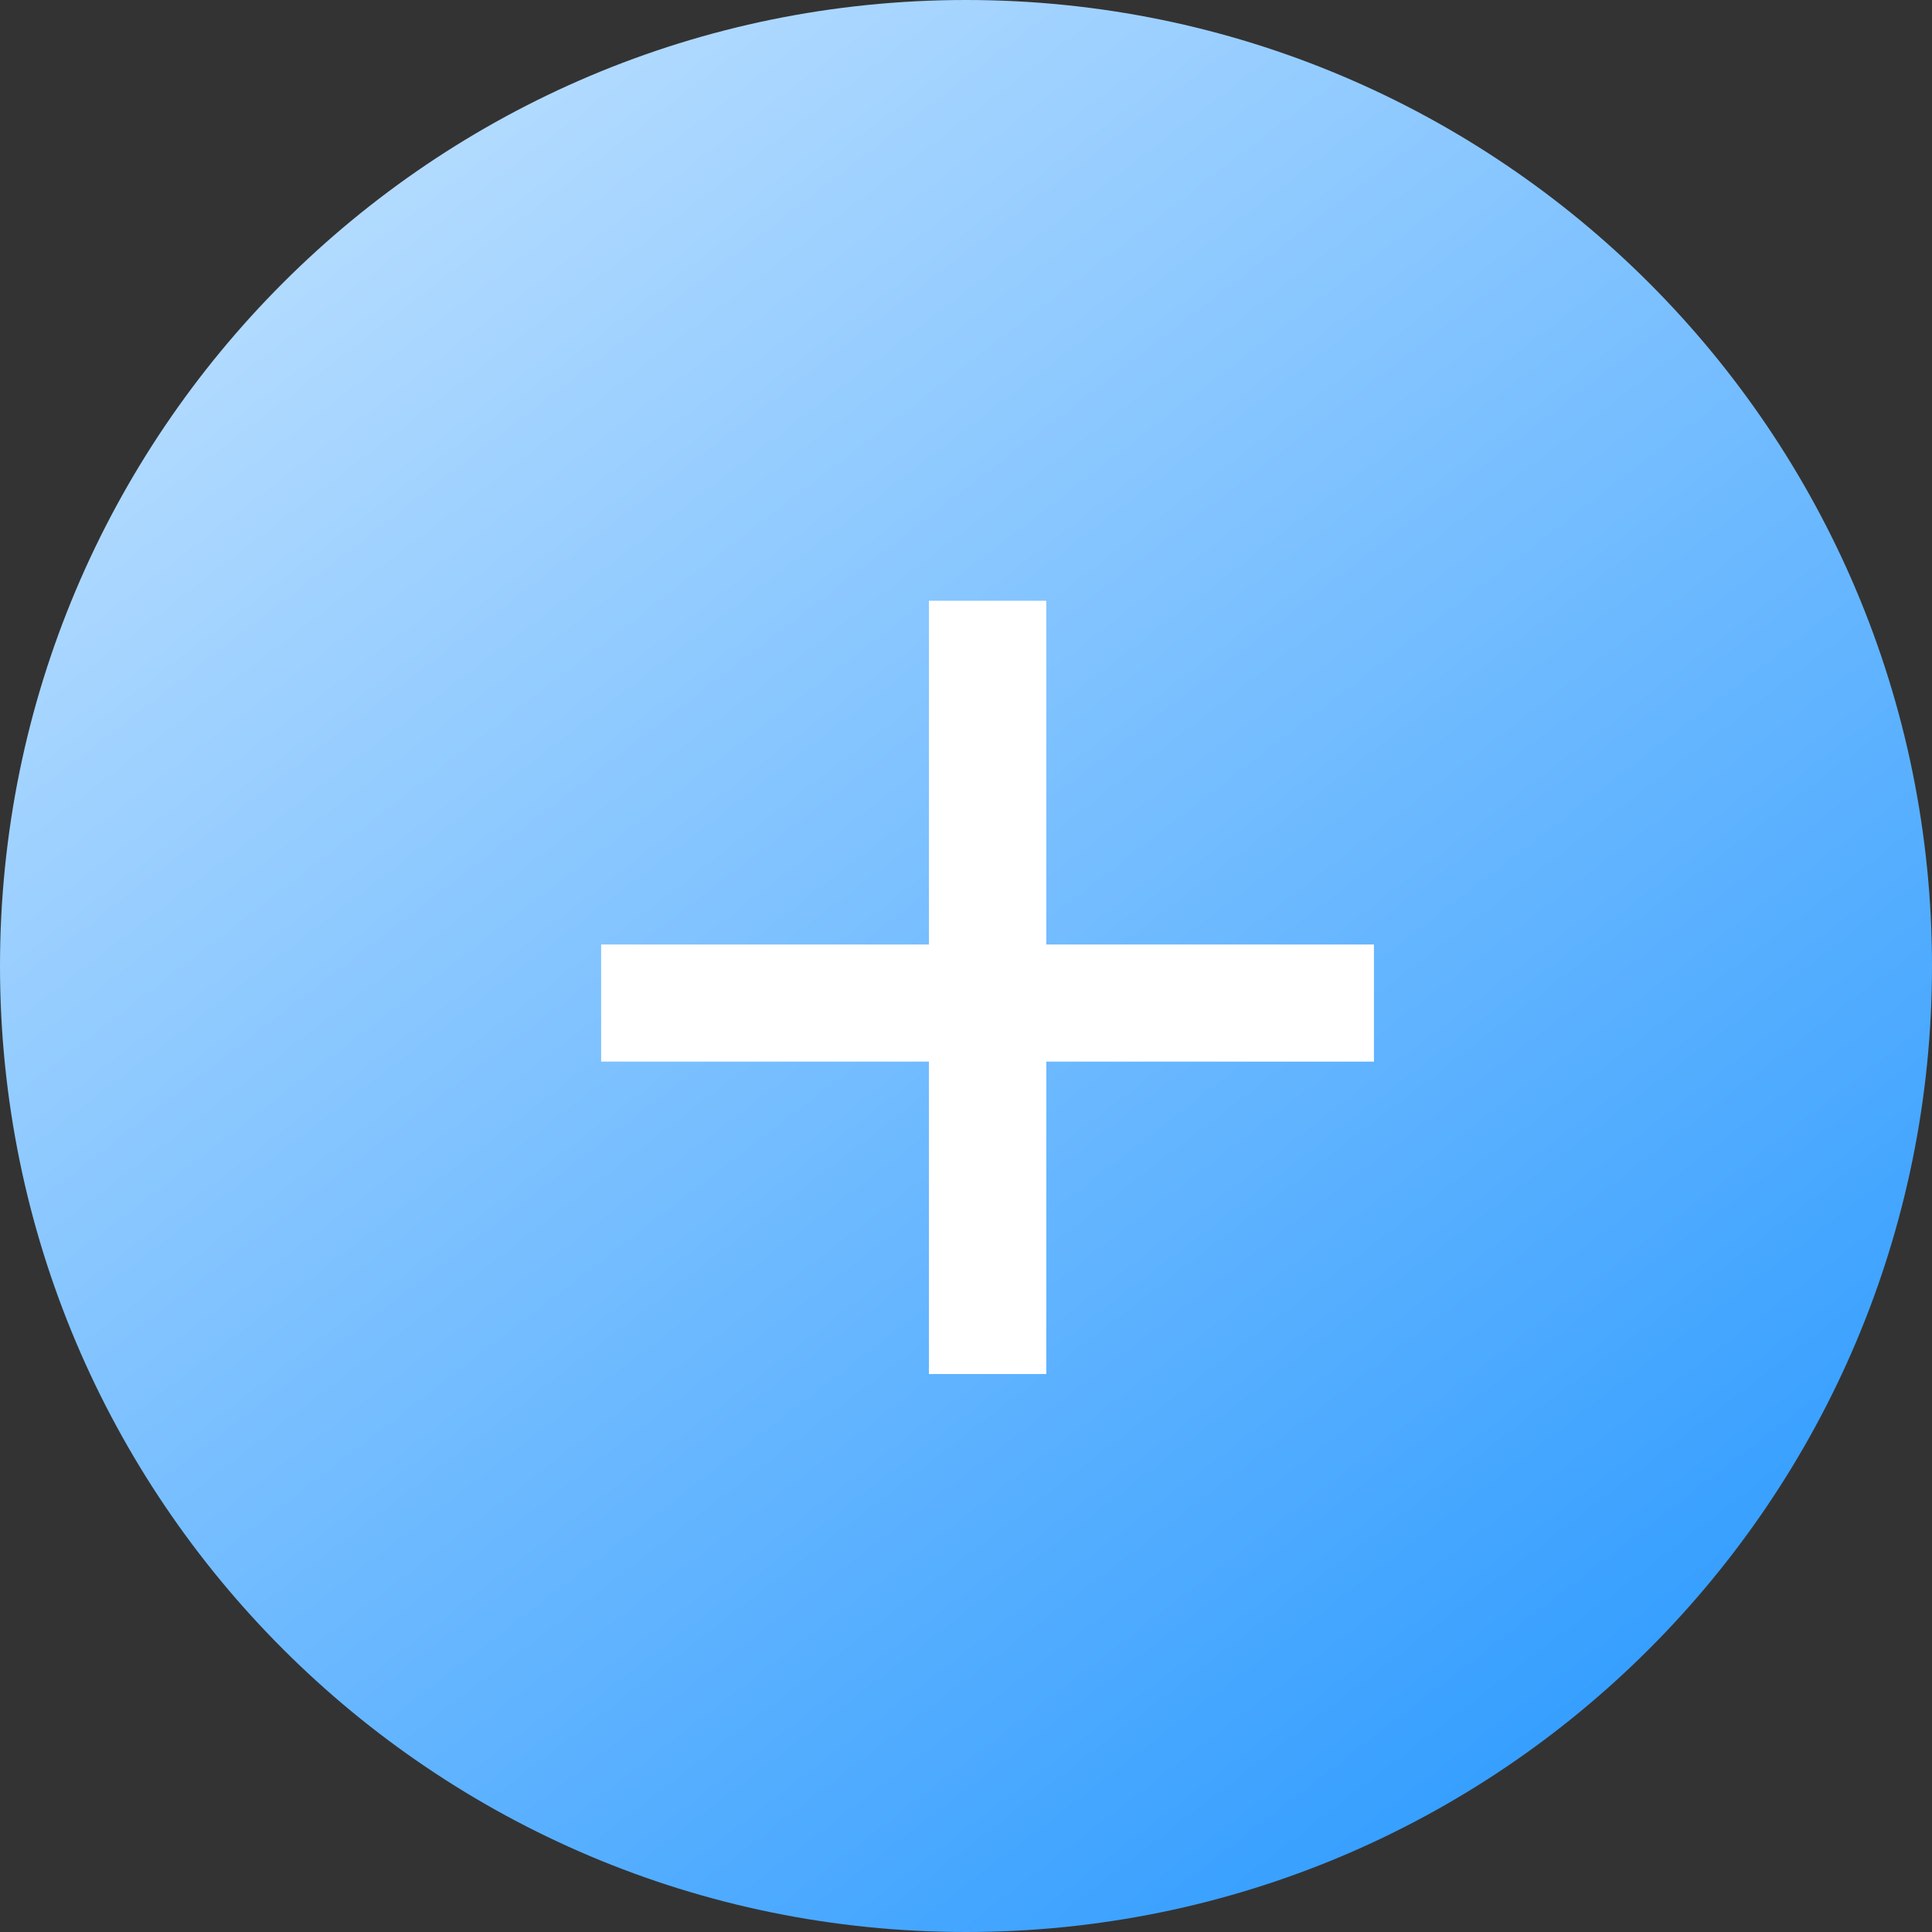 <?xml version="1.0" encoding="UTF-8"?> <svg xmlns="http://www.w3.org/2000/svg" width="33" height="33" viewBox="0 0 33 33" fill="none"><rect x="0" y="0" width="33" height="33" fill="#333333" stroke="none"/><g clip-path="url(#clip0_234_1140)"><path d="M16.5 33C25.613 33 33 25.613 33 16.5C33 7.387 25.613 0 16.5 0C7.387 0 0 7.387 0 16.5C0 25.613 7.387 33 16.5 33Z" fill="url(#paint0_linear_234_1140)"></path><path d="M16.867 10.266V23.466" stroke="white" stroke-width="2"></path><path d="M16.867 10.266V23.466" stroke="white" stroke-width="2"></path><path d="M16.867 10.266V23.466" stroke="white" stroke-width="2"></path><path d="M23.468 17.133H10.268" stroke="white" stroke-width="2"></path></g><defs><linearGradient id="paint0_linear_234_1140" x1="4.447" y1="-3.121" x2="32.571" y2="33.546" gradientUnits="userSpaceOnUse"><stop stop-color="#CAE6FF"></stop><stop offset="1" stop-color="#1D93FF"></stop></linearGradient><clipPath id="clip0_234_1140"><rect width="33" height="33" fill="white"></rect></clipPath></defs></svg> 